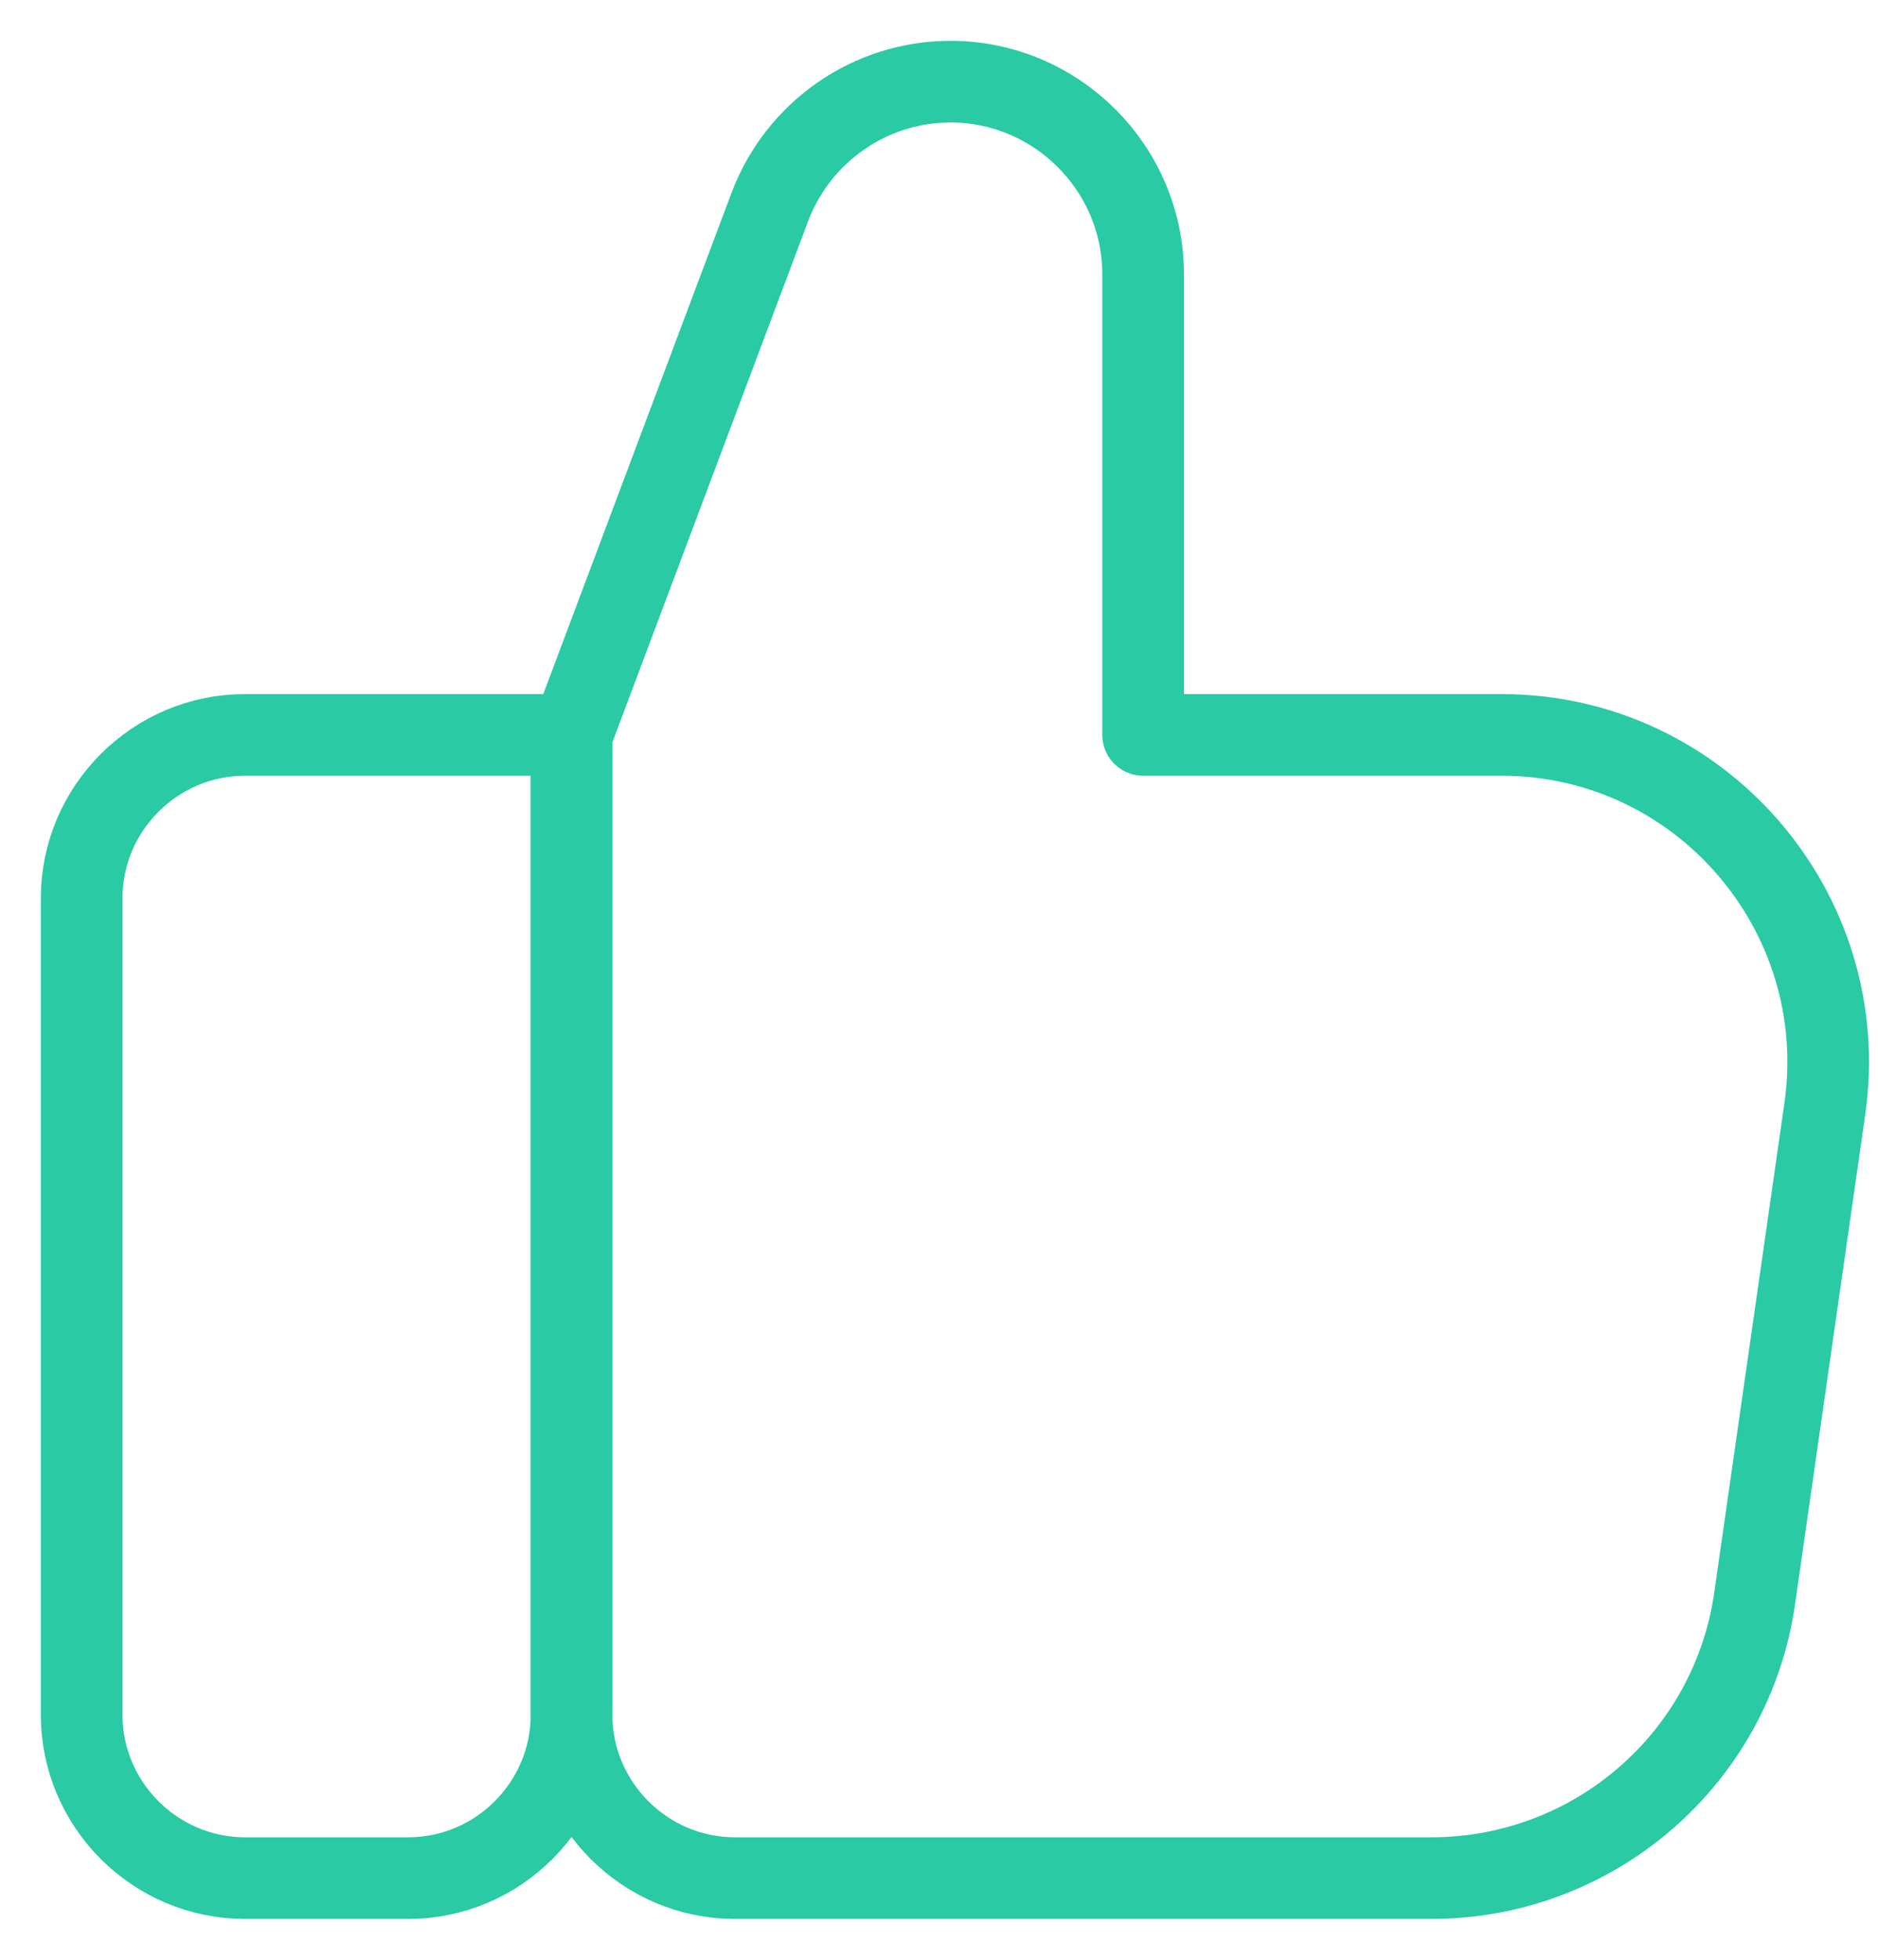 <svg width="23" height="24" viewBox="0 0 23 24" fill="none" xmlns="http://www.w3.org/2000/svg">
<path d="M14 9V3.36C14 2.06 12.94 1 11.64 1C10.66 1 9.78 1.61 9.43 2.53L7 9V21C7 22.1 7.9 23 9 23H17.53C19.52 23 21.21 21.54 21.49 19.57L22.35 13.57C22.69 11.16 20.82 9 18.39 9H14Z" stroke="#29CAA4" stroke-linecap="round" stroke-linejoin="round"/>
<path d="M3 9H7V21C7 22.1 6.1 23 5 23H3C1.9 23 1 22.1 1 21V11C1 9.9 1.9 9 3 9Z" stroke="#29CAA4" stroke-linecap="round" stroke-linejoin="round"/>
</svg>
